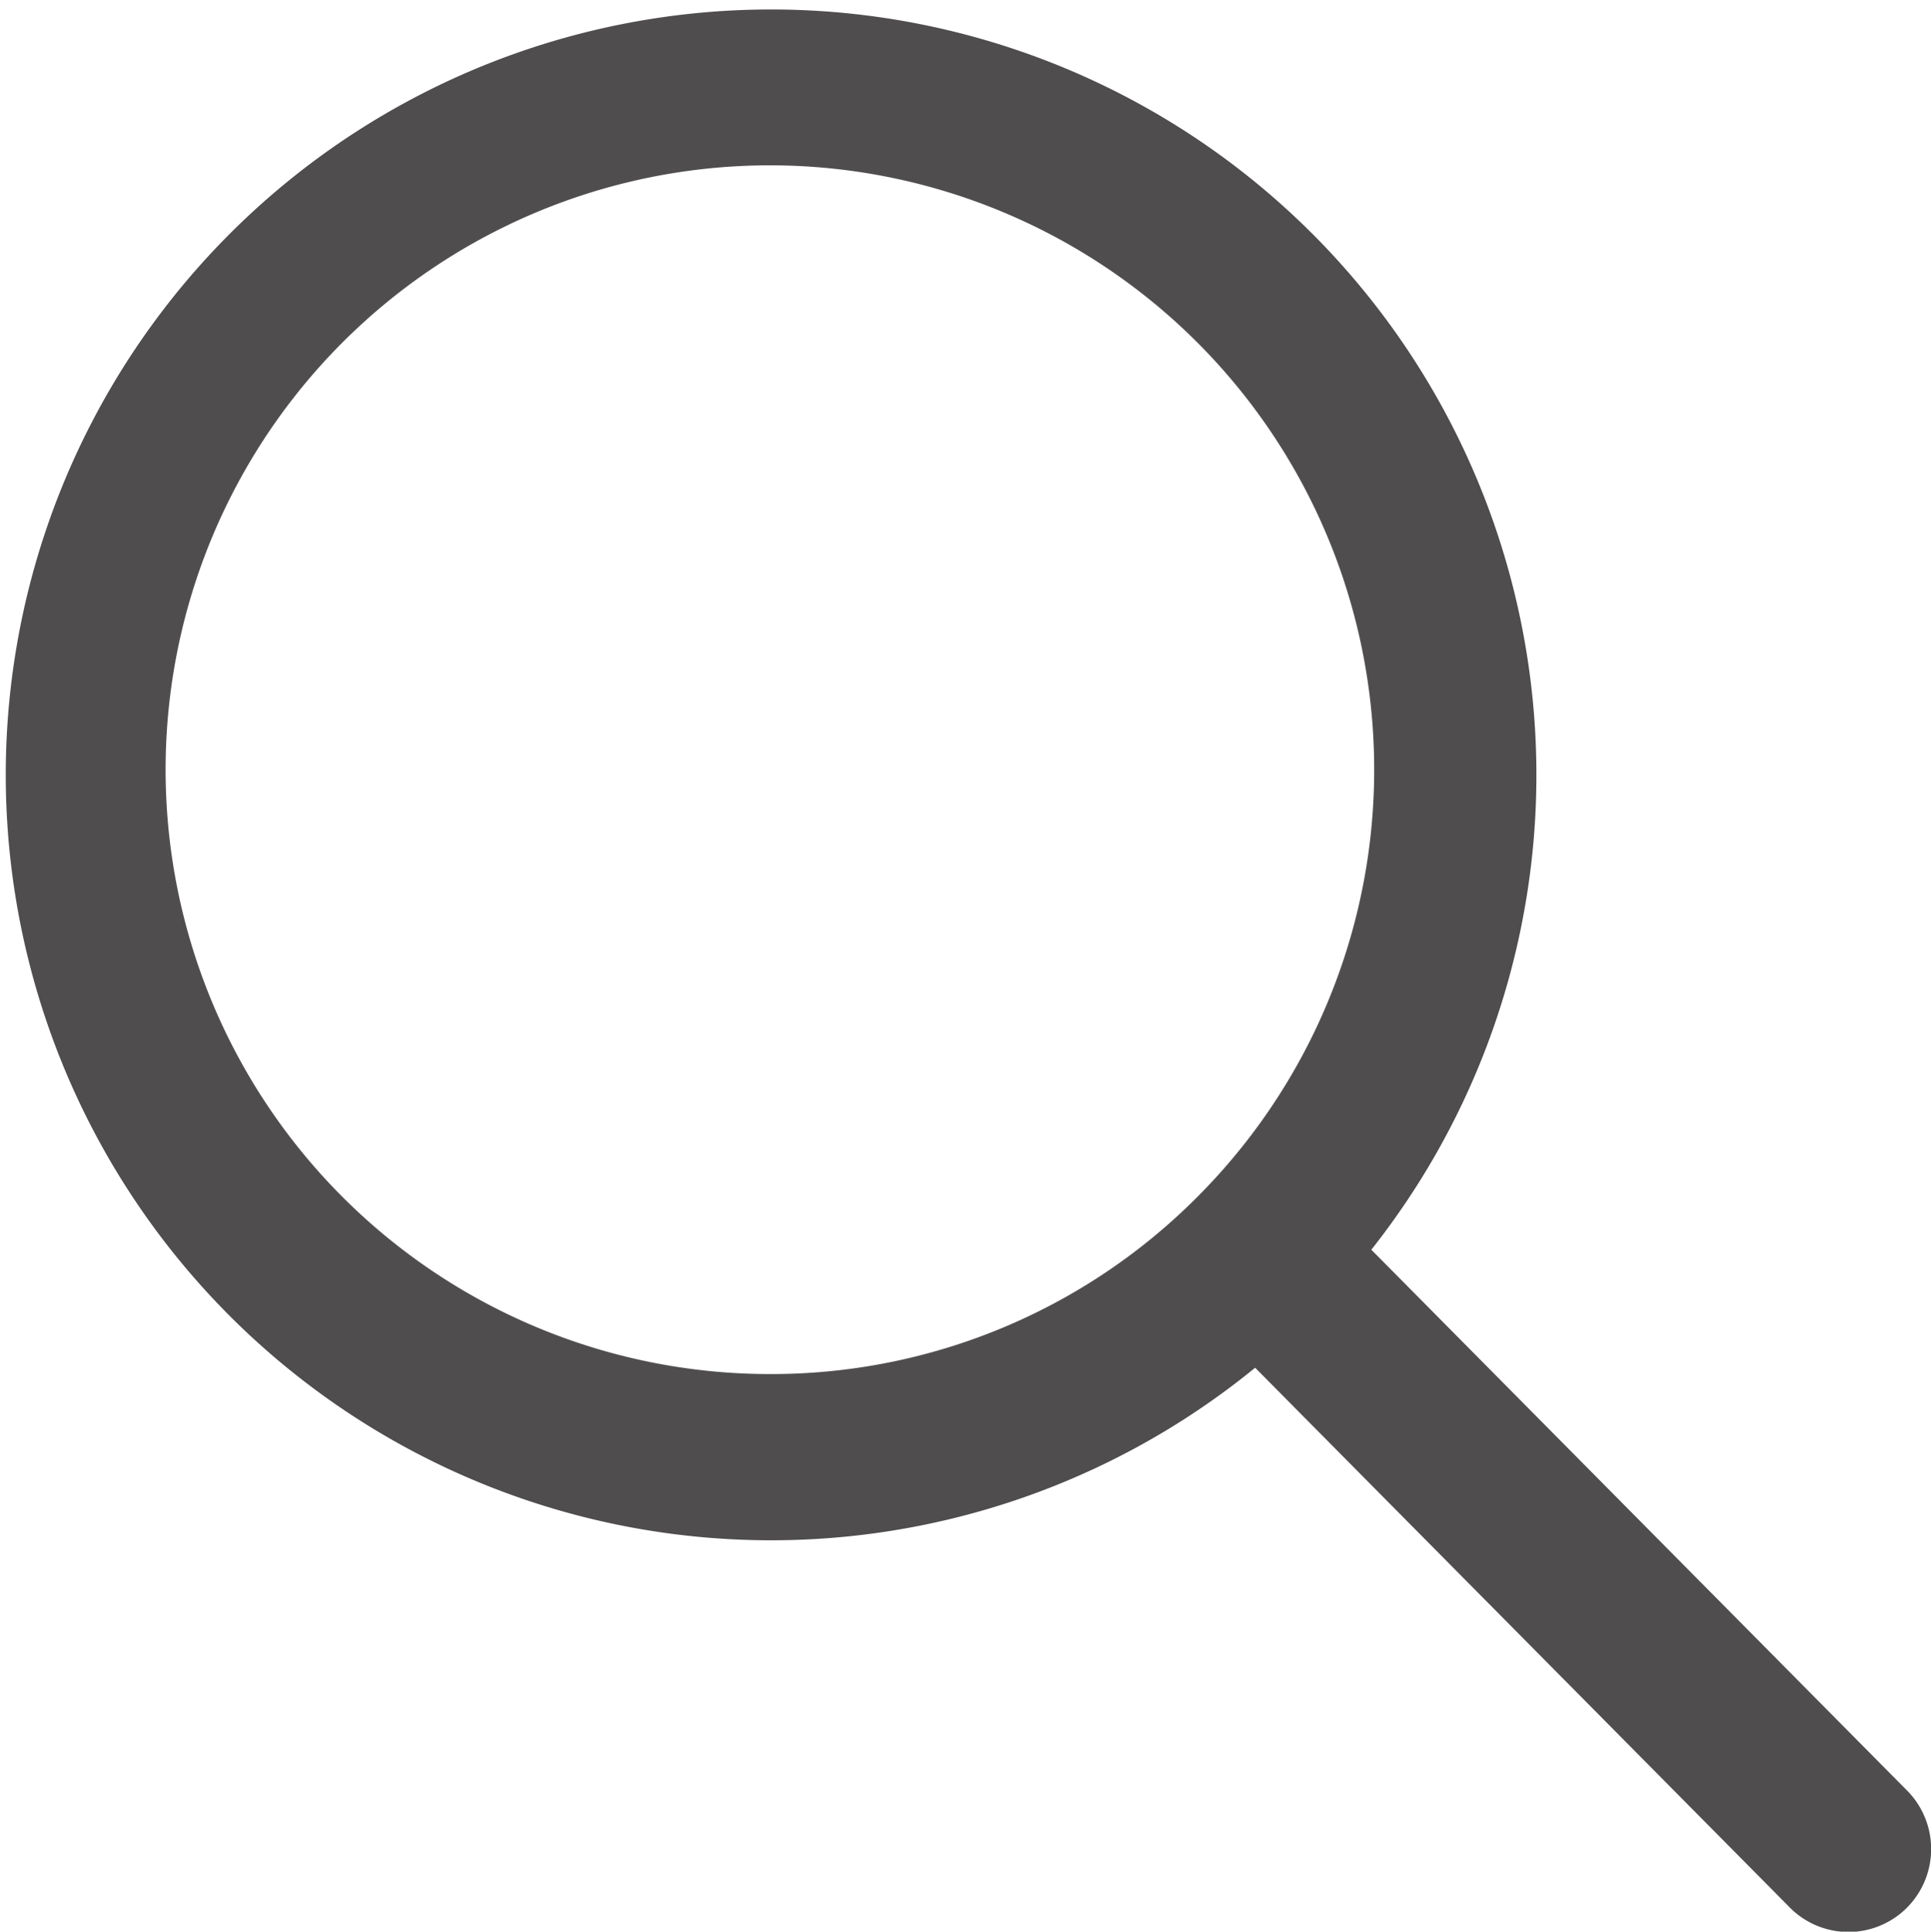<svg xmlns="http://www.w3.org/2000/svg" width="18" height="18.004" viewBox="0 0 18 18.004">
  <path id="Icon_ionic-ios-search" data-name="Icon ionic-ios-search" d="M22.289,21.194l-5.006-5.053a7.134,7.134,0,1,0-1.083,1.1l4.973,5.02a.77.77,0,0,0,1.087.028A.775.775,0,0,0,22.289,21.194ZM11.676,17.3a5.633,5.633,0,1,1,3.984-1.65A5.6,5.6,0,0,1,11.676,17.3Z" transform="translate(-4.5 -4.493)" fill="#4f4d4d"/>
</svg>
